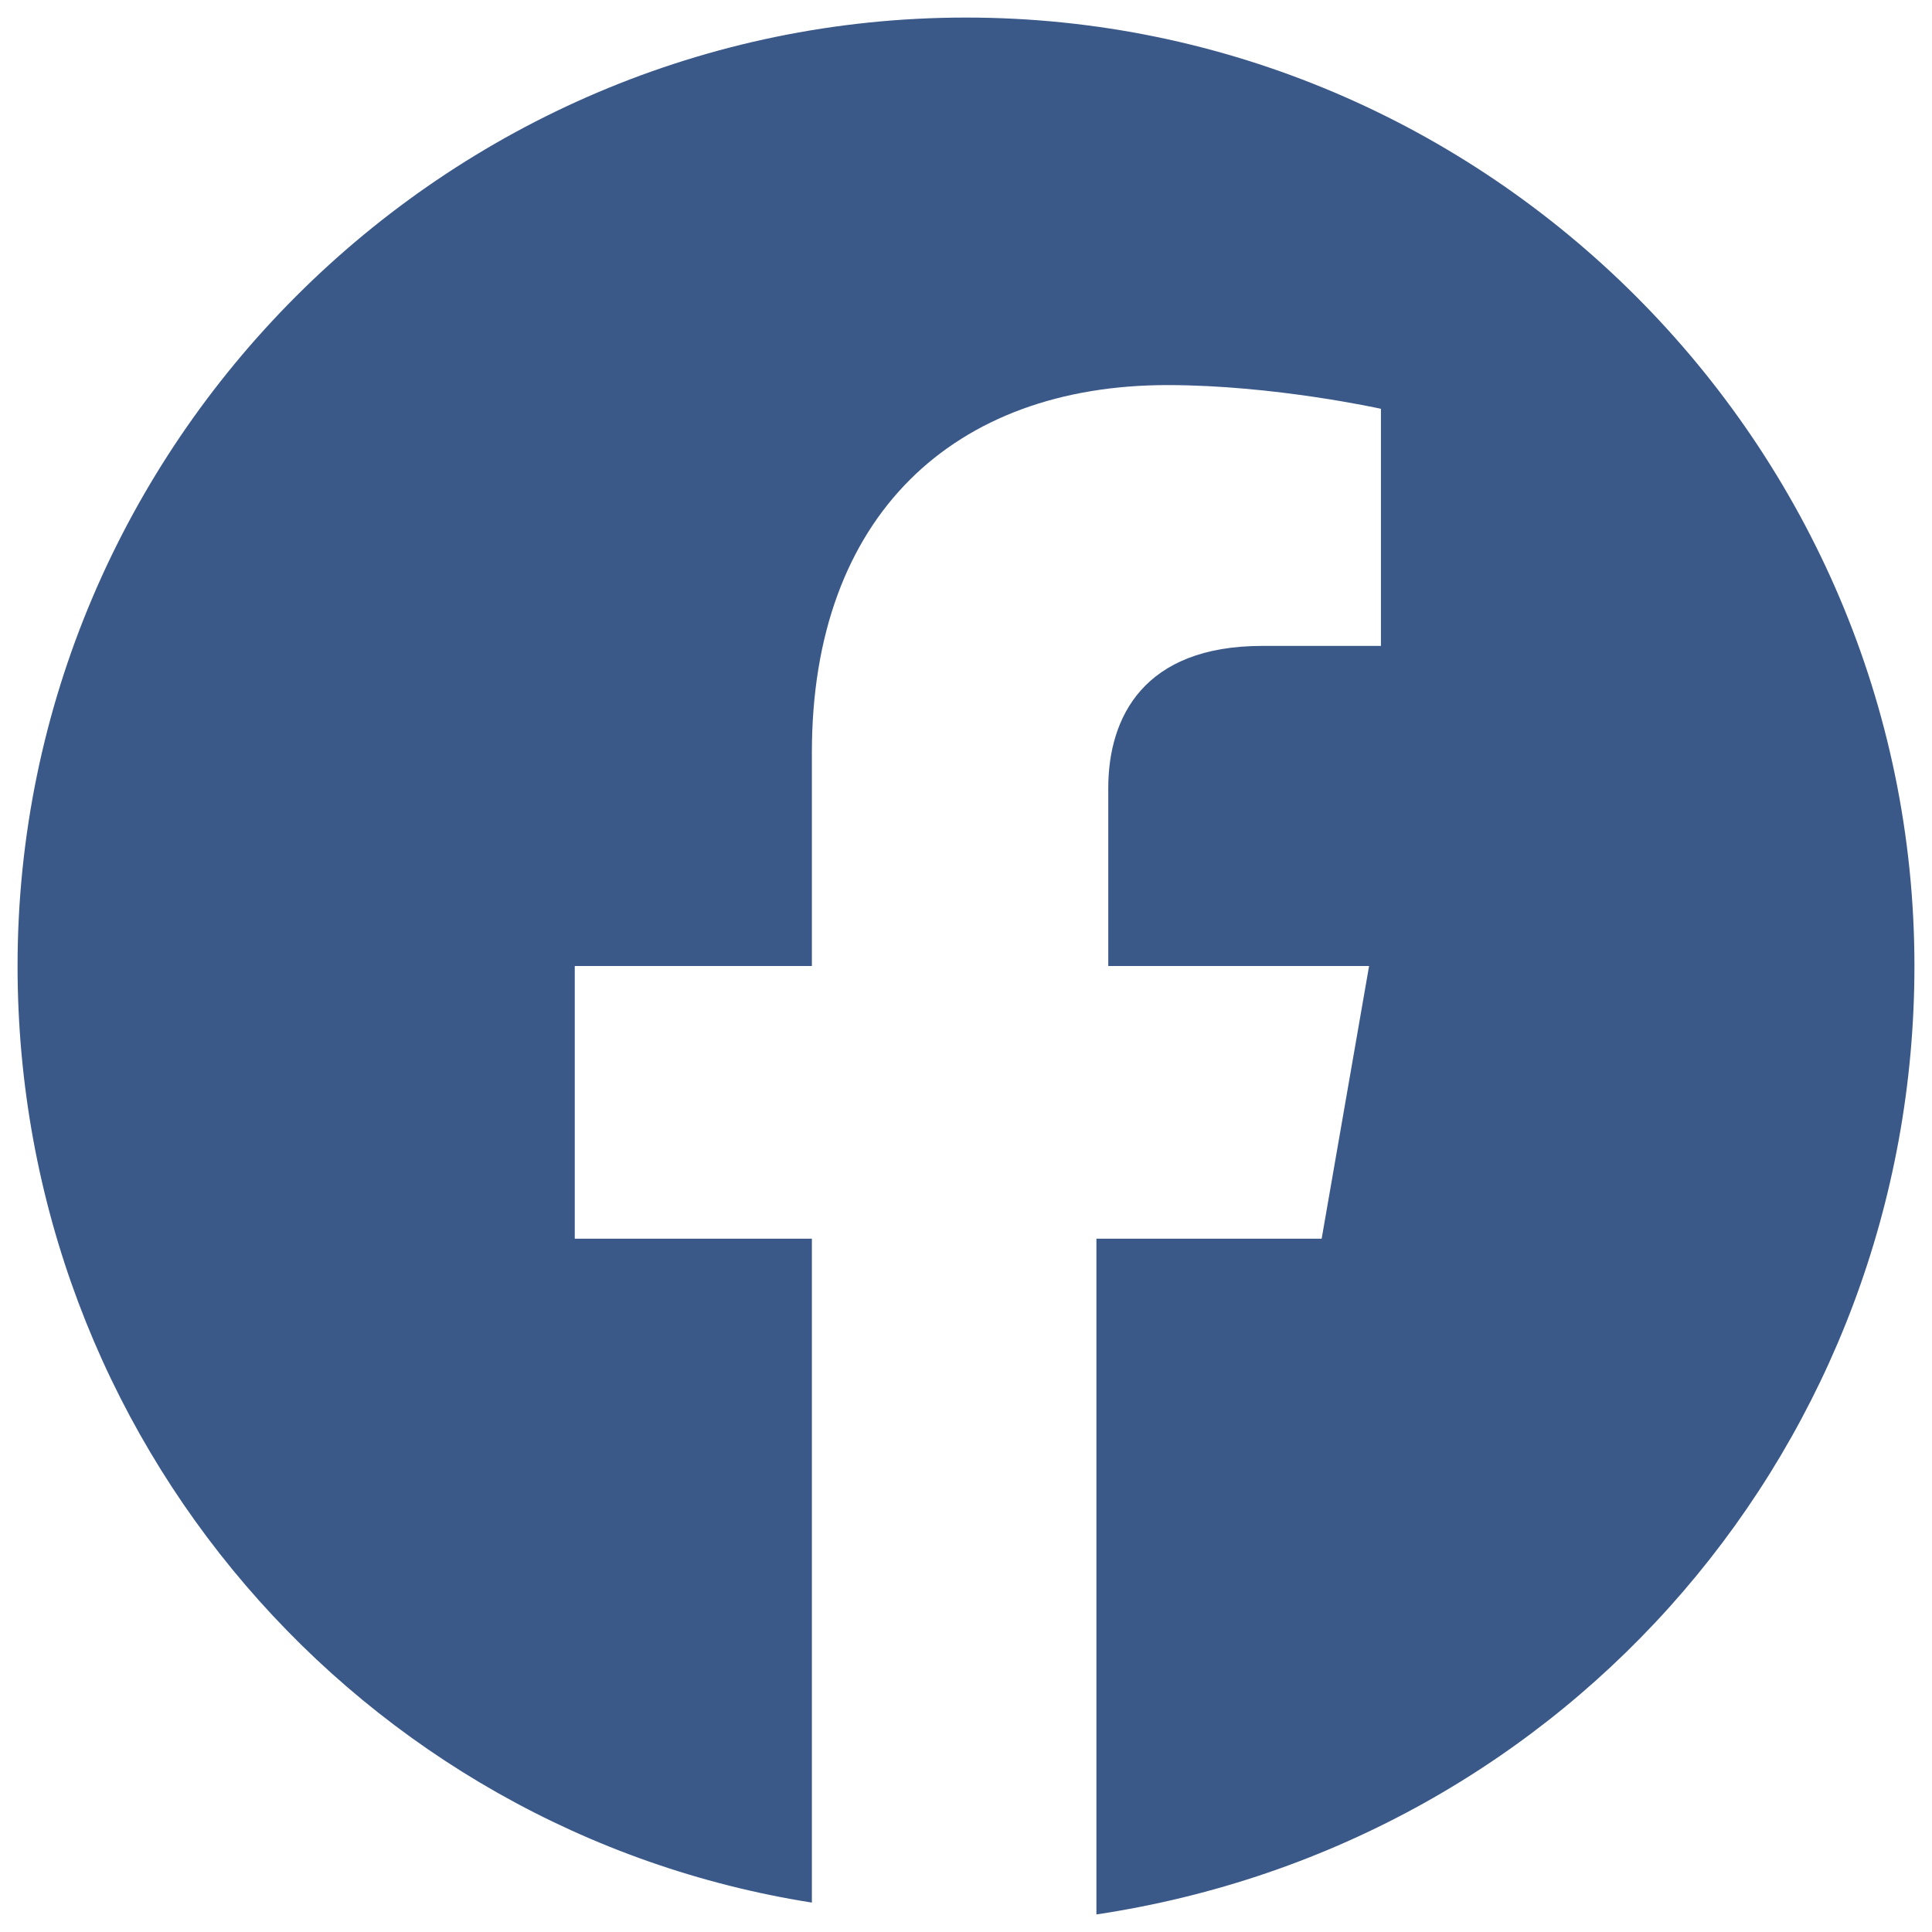 <svg width="22" height="22" viewBox="0 0 22 22" fill="none" xmlns="http://www.w3.org/2000/svg">
<path d="M21.8 11C21.8 5.06 16.94 0.2 11 0.2C5.06 0.2 0.2 5.06 0.2 11C0.2 16.4 4.115 20.855 9.245 21.665V14.105H6.545V11H9.245V8.57C9.245 5.87 10.865 4.385 13.295 4.385C14.51 4.385 15.725 4.655 15.725 4.655V7.355H14.375C13.025 7.355 12.62 8.165 12.62 8.975V11H15.59L15.05 14.105H12.485V21.8C17.885 20.99 21.8 16.4 21.8 11Z" fill="#3A5989"/>
</svg>
